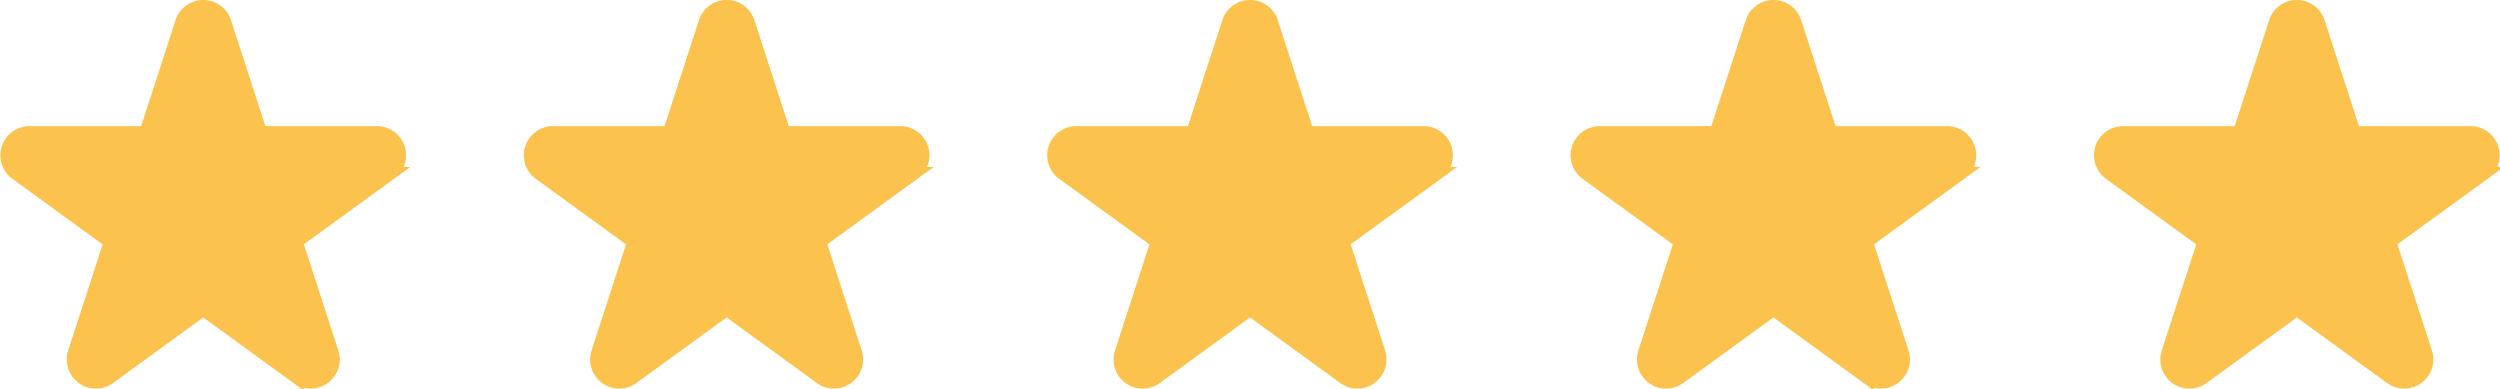 <svg xmlns="http://www.w3.org/2000/svg" width="95.53" height="14.876" viewBox="0 0 95.53 14.876">
  <g id="stars" transform="translate(0.265 0.25)">
    <path id="Tracé_1068" data-name="Tracé 1068" d="M16.142,20.858l-1.373,4.227a.863.863,0,0,0,1.328.965l3.595-2.614,3.595,2.612a.863.863,0,0,0,1.329-.964l-1.373-4.228,3.595-2.612a.863.863,0,0,0-.508-1.56H21.885l-1.373-4.227a.862.862,0,0,0-1.638,0L17.5,16.685H13.055a.863.863,0,0,0-.508,1.561Z" transform="translate(67.809 -11.865)" fill="#fbc34e" stroke="#fbc34e" stroke-linecap="round" stroke-width="0.5"/>
    <path id="Tracé_1067" data-name="Tracé 1067" d="M16.142,20.858l-1.373,4.227a.863.863,0,0,0,1.328.965l3.595-2.614,3.595,2.612a.863.863,0,0,0,1.329-.964l-1.373-4.228,3.595-2.612a.863.863,0,0,0-.508-1.56H21.885l-1.373-4.227a.862.862,0,0,0-1.638,0L17.5,16.685H13.055a.863.863,0,0,0-.508,1.561Z" transform="translate(47.809 -11.865)" fill="#fbc34e" stroke="#fbc34e" stroke-linecap="round" stroke-width="0.5"/>
    <path id="Tracé_1066" data-name="Tracé 1066" d="M16.142,20.858l-1.373,4.227a.863.863,0,0,0,1.328.965l3.595-2.614,3.595,2.612a.863.863,0,0,0,1.329-.964l-1.373-4.228,3.595-2.612a.863.863,0,0,0-.508-1.56H21.885l-1.373-4.227a.862.862,0,0,0-1.638,0L17.5,16.685H13.055a.863.863,0,0,0-.508,1.561Z" transform="translate(27.809 -11.865)" fill="#fbc34e" stroke="#fbc34e" stroke-linecap="round" stroke-width="0.5"/>
    <path id="Tracé_1065" data-name="Tracé 1065" d="M16.142,20.858l-1.373,4.227a.863.863,0,0,0,1.328.965l3.595-2.614,3.595,2.612a.863.863,0,0,0,1.329-.964l-1.373-4.228,3.595-2.612a.863.863,0,0,0-.508-1.56H21.885l-1.373-4.227a.862.862,0,0,0-1.638,0L17.5,16.685H13.055a.863.863,0,0,0-.508,1.561Z" transform="translate(7.809 -11.865)" fill="#fbc34e" stroke="#fbc34e" stroke-linecap="round" stroke-width="0.5"/>
    <path id="Tracé_1064" data-name="Tracé 1064" d="M16.142,20.858l-1.373,4.227a.863.863,0,0,0,1.328.965l3.595-2.614,3.595,2.612a.863.863,0,0,0,1.329-.964l-1.373-4.228,3.595-2.612a.863.863,0,0,0-.508-1.56H21.885l-1.373-4.227a.862.862,0,0,0-1.638,0L17.5,16.685H13.055a.863.863,0,0,0-.508,1.561Z" transform="translate(-12.191 -11.865)" fill="#fbc34e" stroke="#fbc34e" stroke-linecap="round" stroke-width="0.5"/>
  </g>
</svg>
